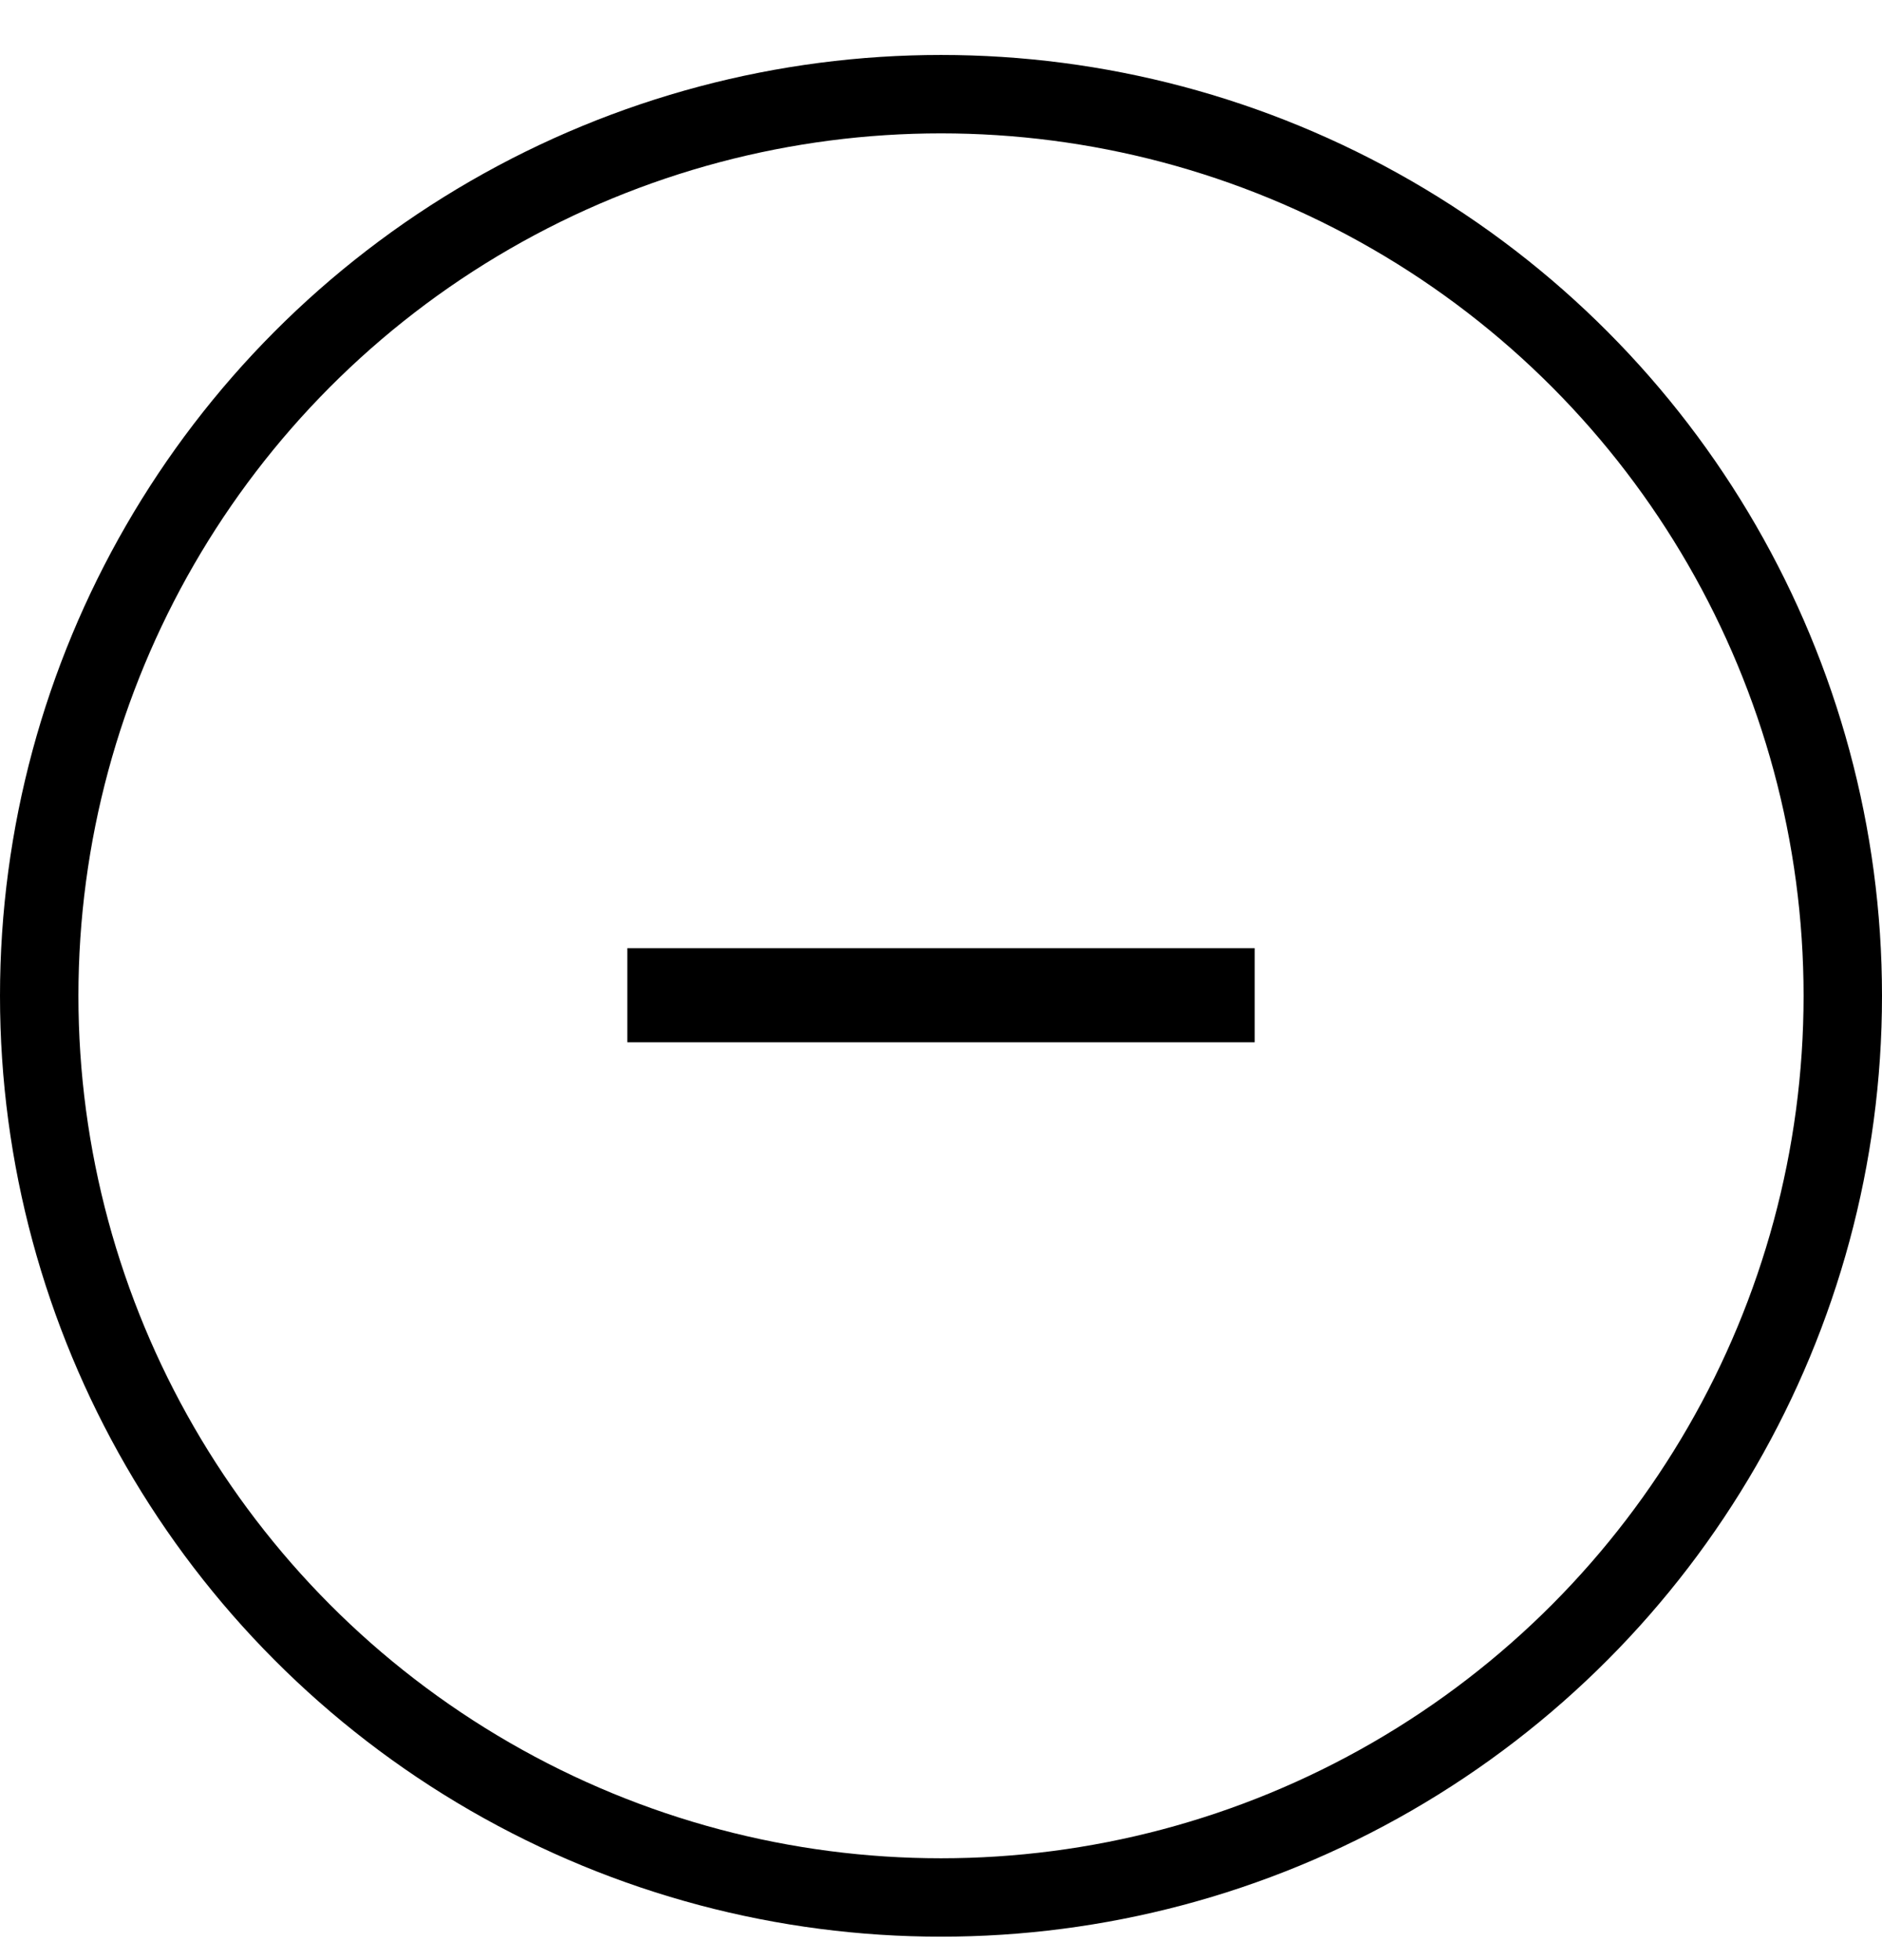 <svg width="24" height="25" viewBox="0 0 24 25" fill="none" xmlns="http://www.w3.org/2000/svg">
<path d="M8 13.293H11.408H12.608H16V12.093H12.608H11.408H8V13.293Z" fill="black"/>
<circle cx="12" cy="12.701" r="11.5" stroke="black"/>
</svg>
